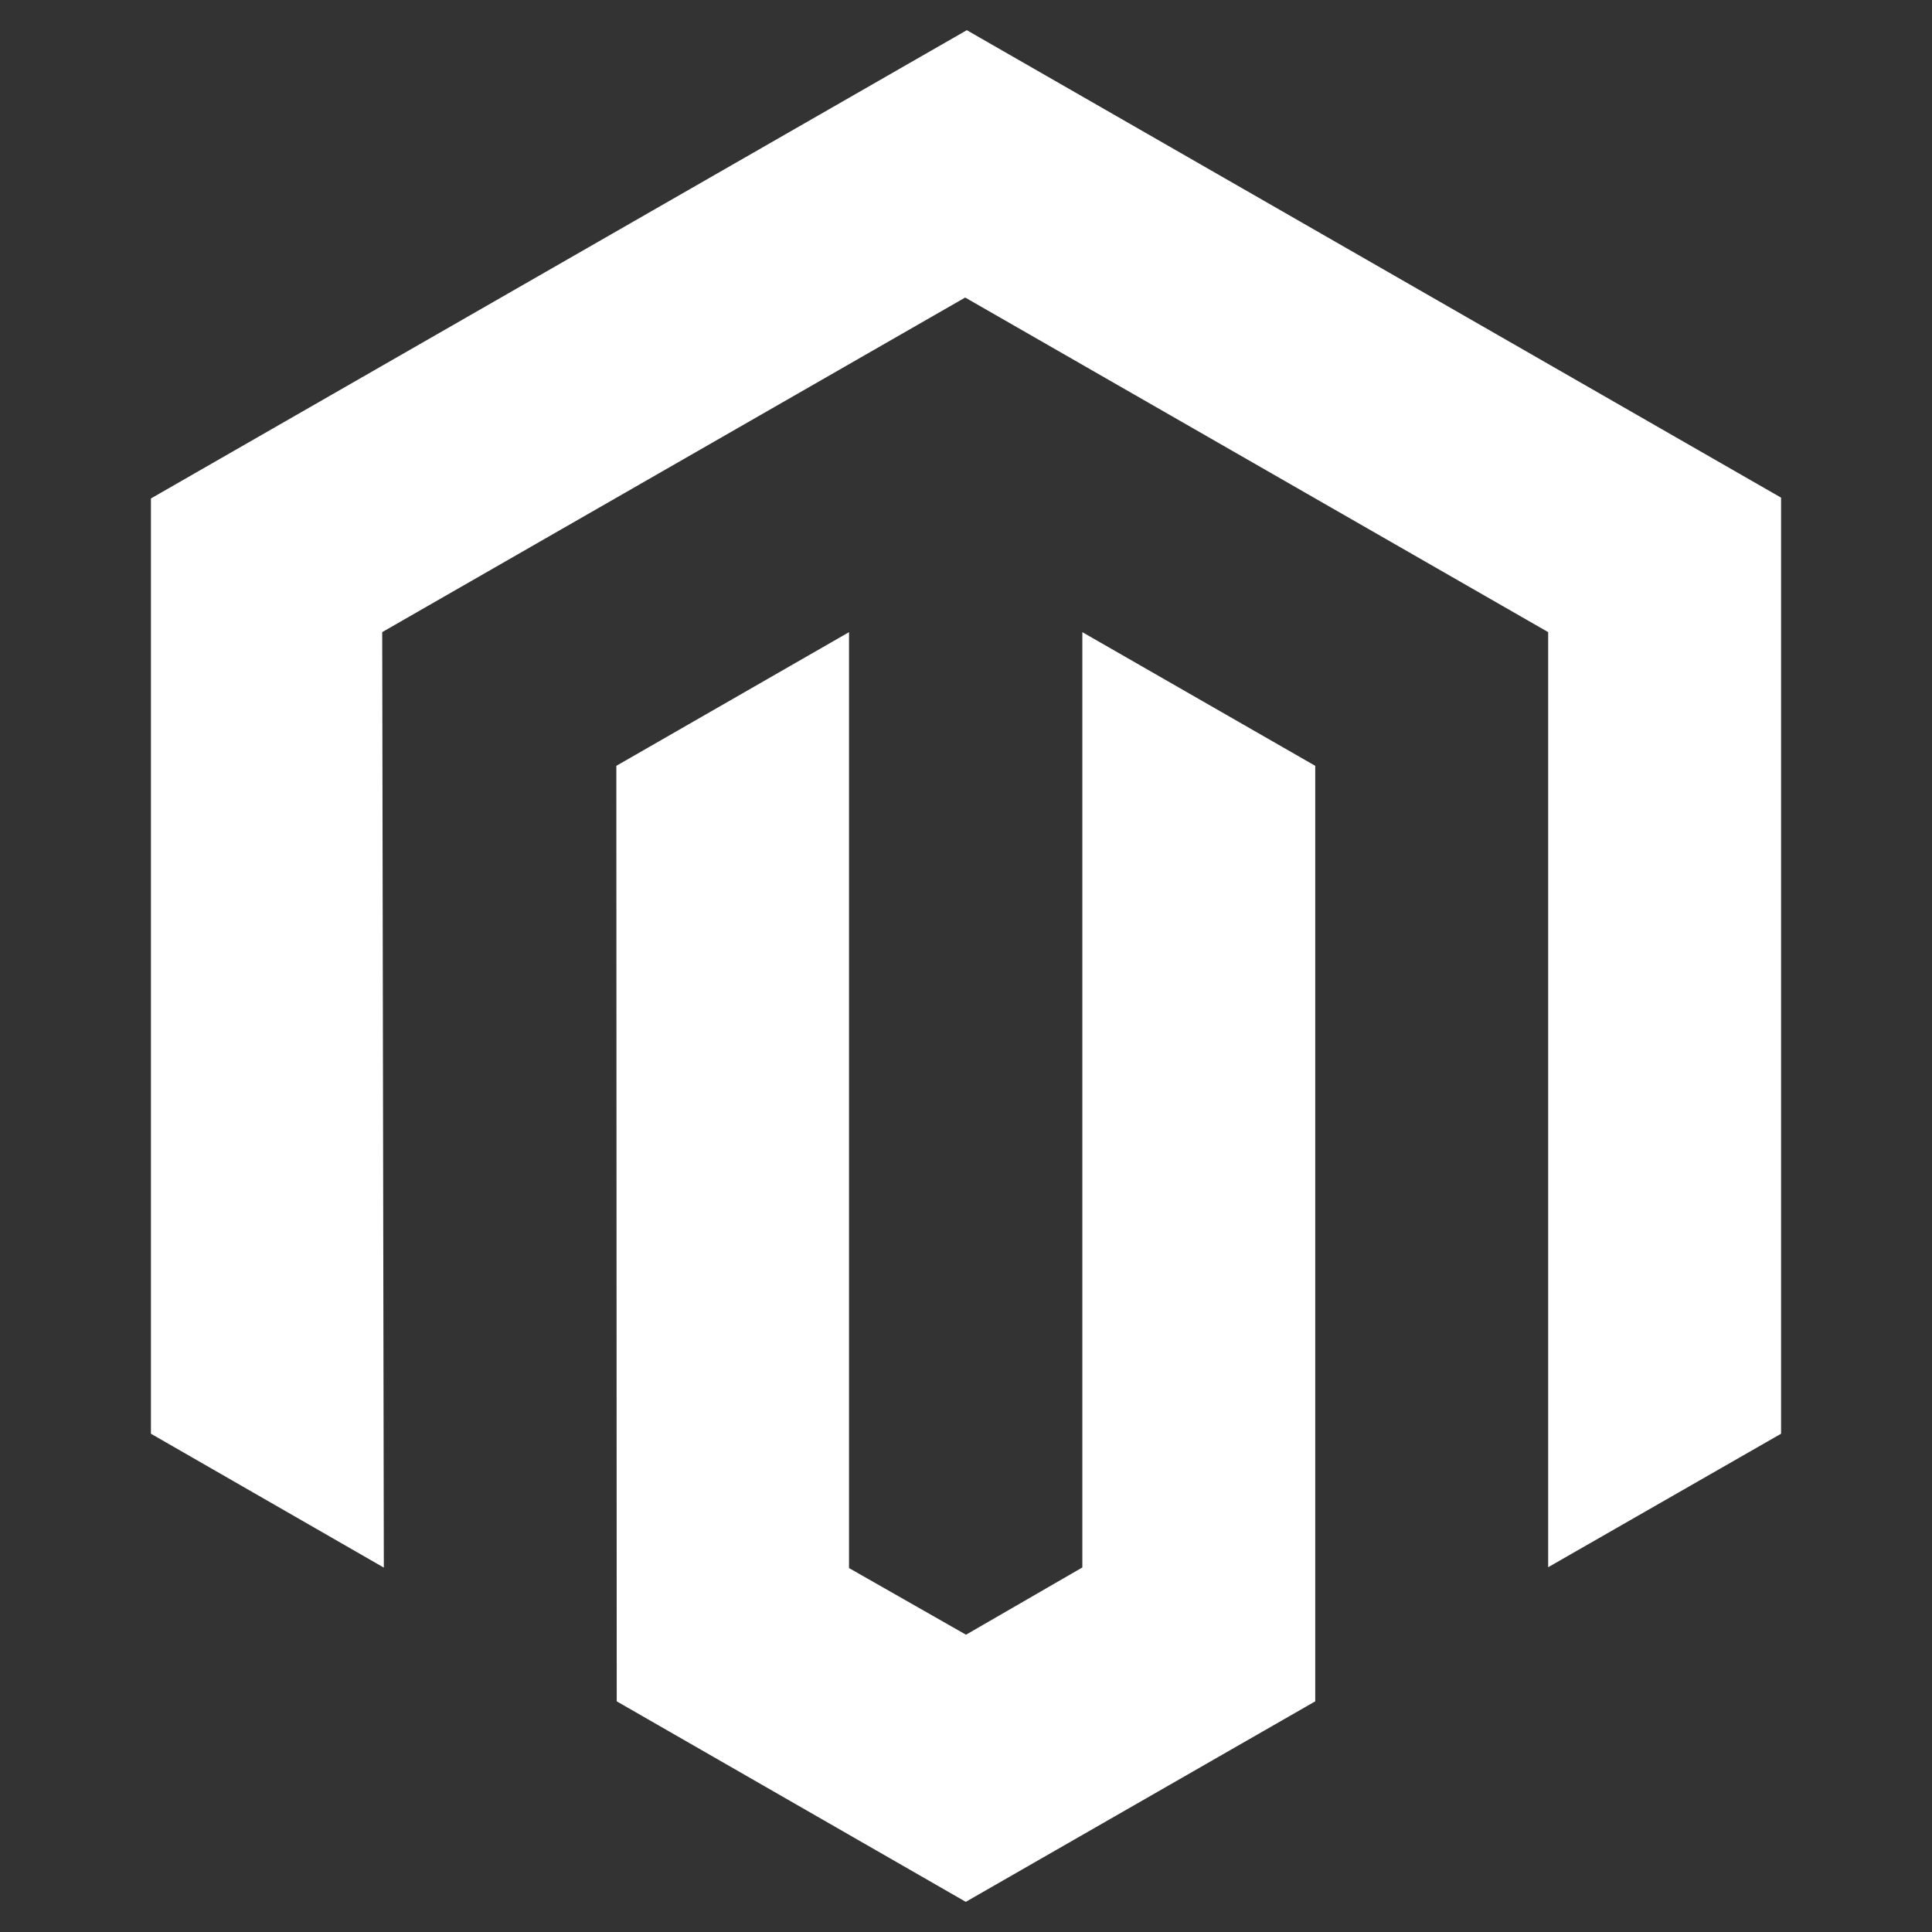 <svg width="64" height="64" viewBox="0 0 64 64" fill="none" xmlns="http://www.w3.org/2000/svg">
<rect x="0" y="0" width="64" height="64" fill="#333333" stroke="none"/>
<path d="M32.027 1L5 16.512V47.494L12.715 51.929L12.661 20.94L31.973 9.856L51.285 20.94V51.916L59 47.494V16.485L32.027 1Z" fill="white"/>
<path d="M35.854 51.924L32 54.152L28.125 51.944V20.941L20.417 25.369L20.43 56.359L31.993 63.001L43.569 56.359V25.369L35.854 20.941V51.924Z" fill="white"/>
</svg>
